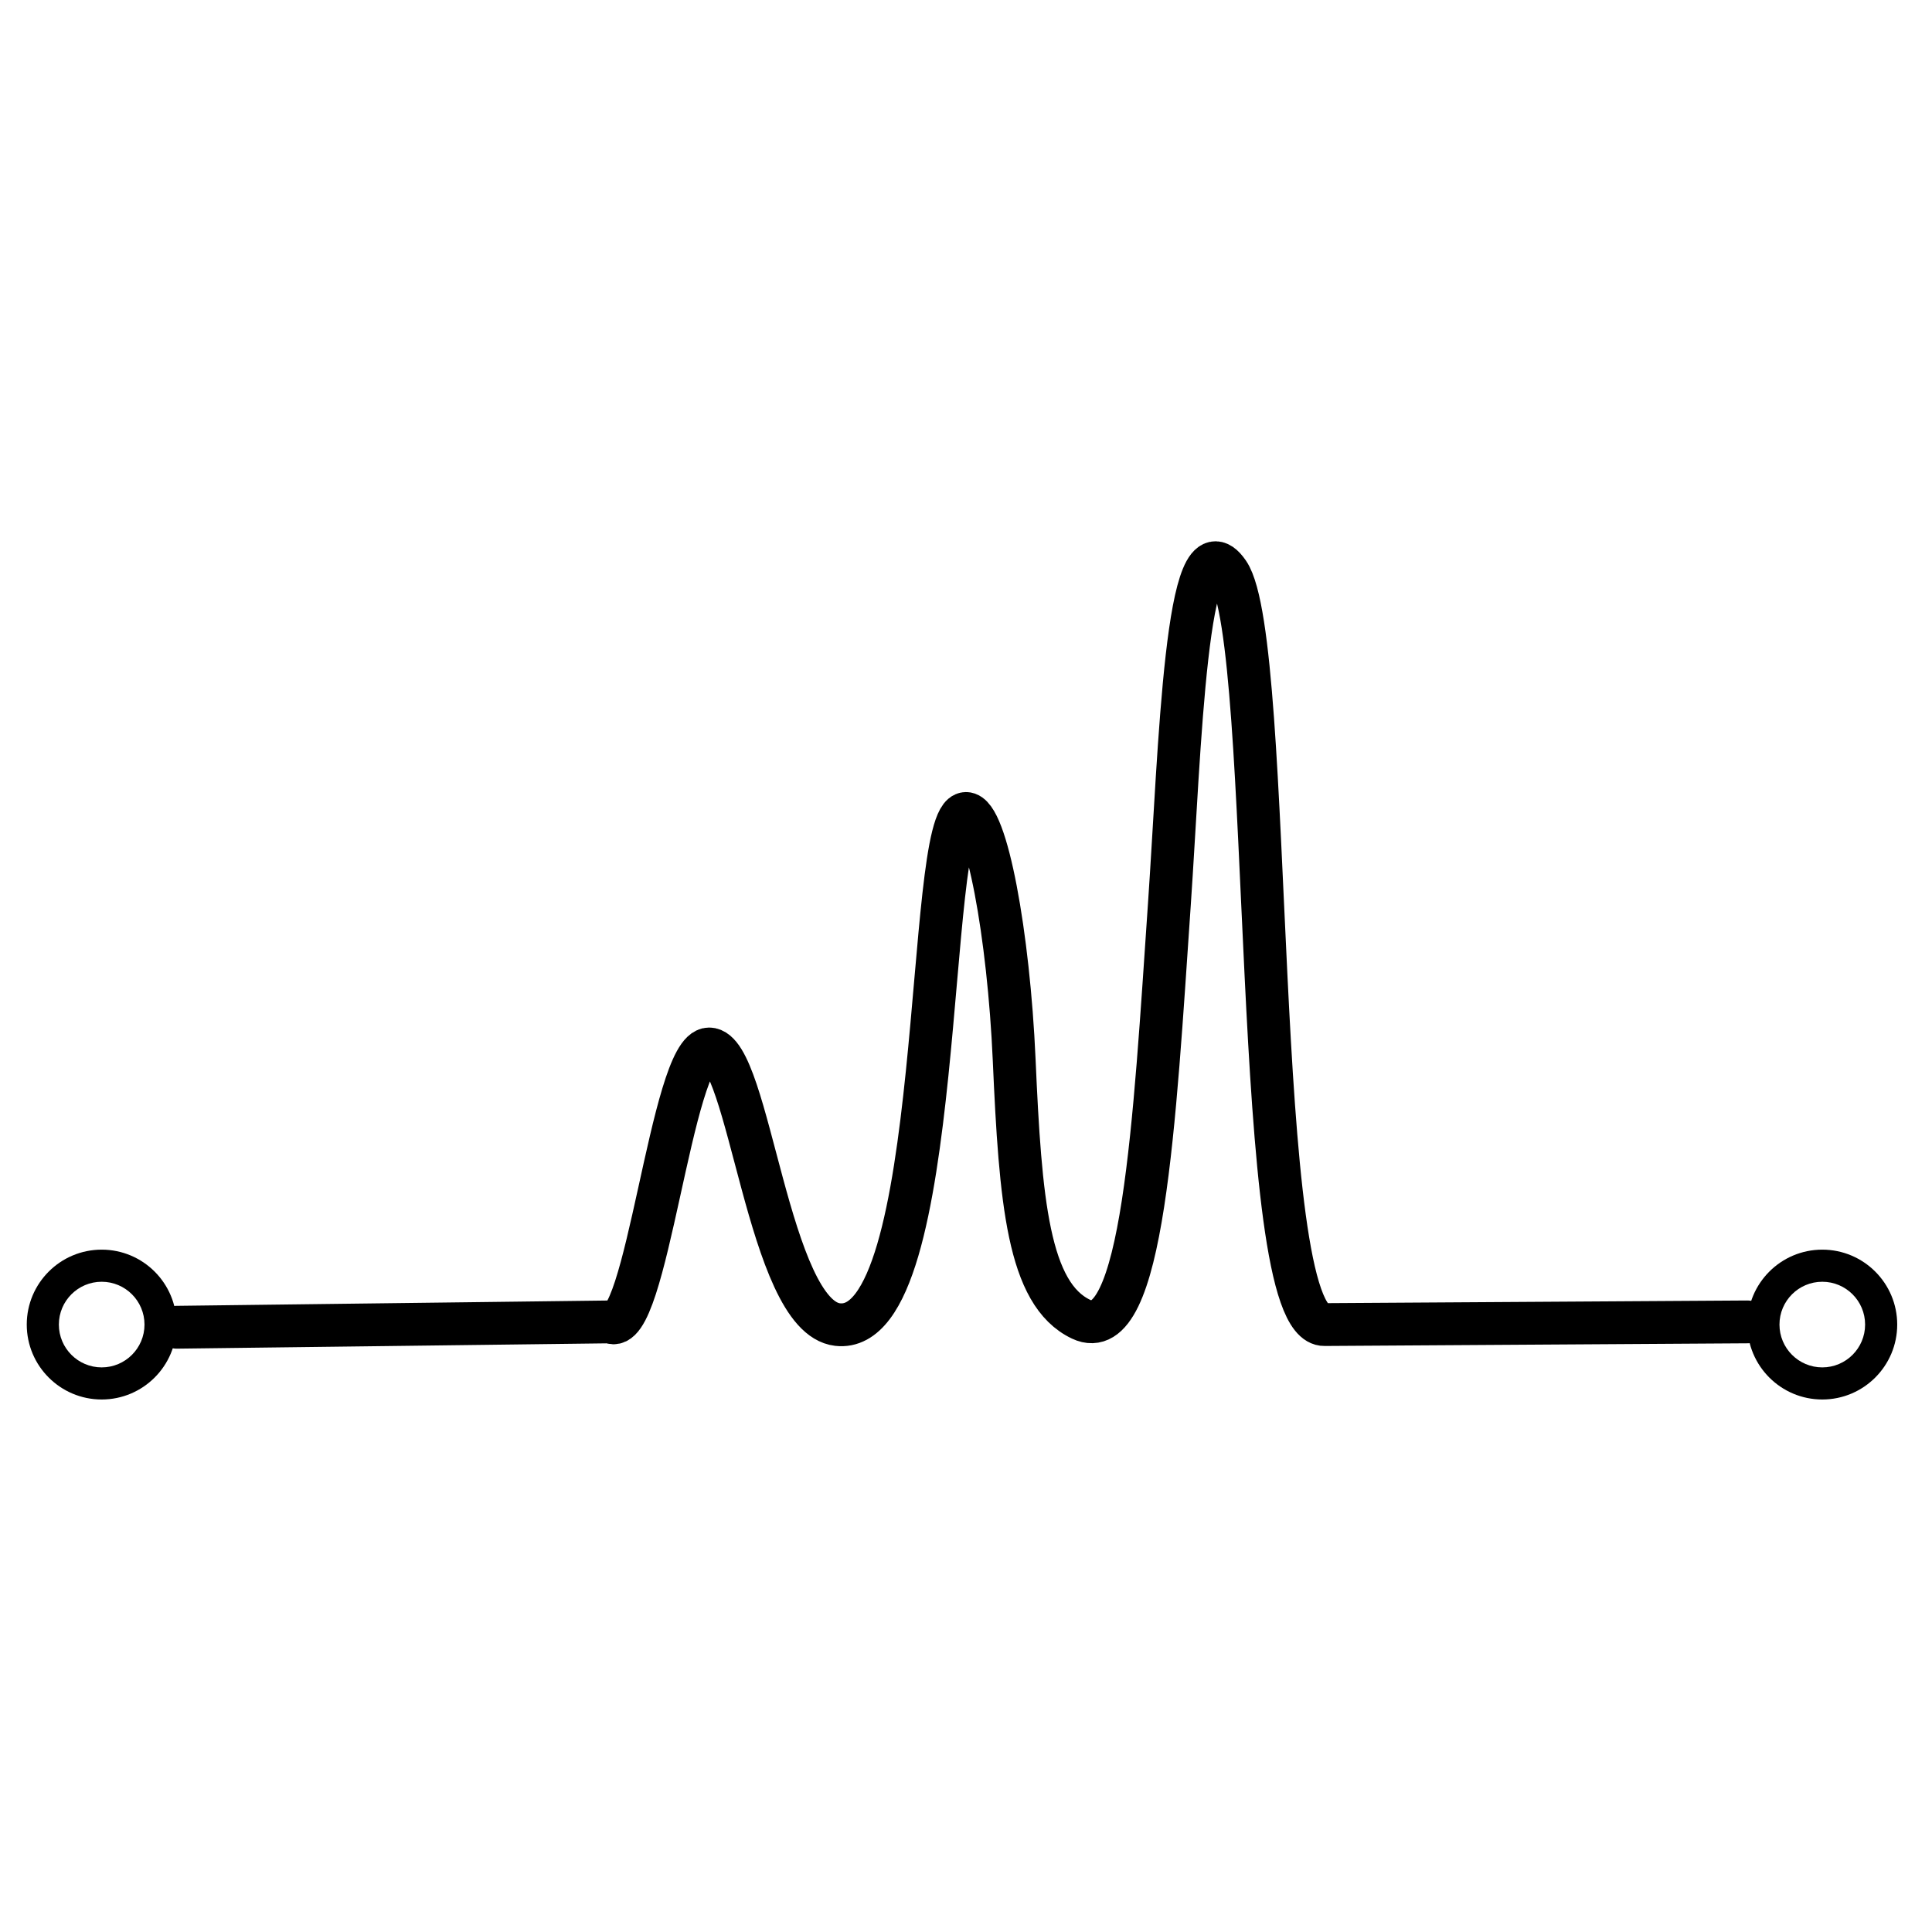 <?xml version="1.0" encoding="UTF-8" standalone="no"?>
<!DOCTYPE svg PUBLIC "-//W3C//DTD SVG 1.1//EN" "http://www.w3.org/Graphics/SVG/1.1/DTD/svg11.dtd">
<svg width="100%" height="100%" viewBox="0 0 722 722" version="1.1" xmlns="http://www.w3.org/2000/svg" xmlns:xlink="http://www.w3.org/1999/xlink" xml:space="preserve" xmlns:serif="http://www.serif.com/" style="fill-rule:evenodd;clip-rule:evenodd;stroke-linecap:round;stroke-linejoin:round;stroke-miterlimit:1.5;">
    <g id="bm_seqme_piktogramy_fragmentace">
        <g transform="matrix(1.12,0,0,1.12,-6.8,-68.36)">
            <path d="M40,478C53.798,478 65,489.202 65,503C65,516.798 53.798,528 40,528C26.202,528 15,516.798 15,503C15,489.202 26.202,478 40,478ZM40,488.714C32.115,488.714 25.714,495.115 25.714,503C25.714,510.885 32.115,517.286 40,517.286C47.885,517.286 54.286,510.885 54.286,503C54.286,495.115 47.885,488.714 40,488.714Z"/>
        </g>
        <g transform="matrix(1.12,0,0,1.12,636.2,-68.36)">
            <path d="M40,478C53.798,478 65,489.202 65,503C65,516.798 53.798,528 40,528C26.202,528 15,516.798 15,503C15,489.202 26.202,478 40,478ZM40,488.714C32.115,488.714 25.714,495.115 25.714,503C25.714,510.885 32.115,517.286 40,517.286C47.885,517.286 54.286,510.885 54.286,503C54.286,495.115 47.885,488.714 40,488.714Z"/>
        </g>
        <path d="M66,496L228,494C241.42,501.413 251,392 265,392C280.001,392 287,492 313,495C353.73,499.7 345.493,304.167 360.993,304C368.633,303.918 376.947,349.461 379,396C381.334,448.908 384.183,483.587 404,493C427.245,504.041 431.467,418.429 437,338C440.988,280.028 443.243,190.981 459,214C476.631,239.757 466.994,495.589 495,495L653,494" style="fill:none;stroke:black;stroke-width:16px;"/>
    </g>
</svg>
